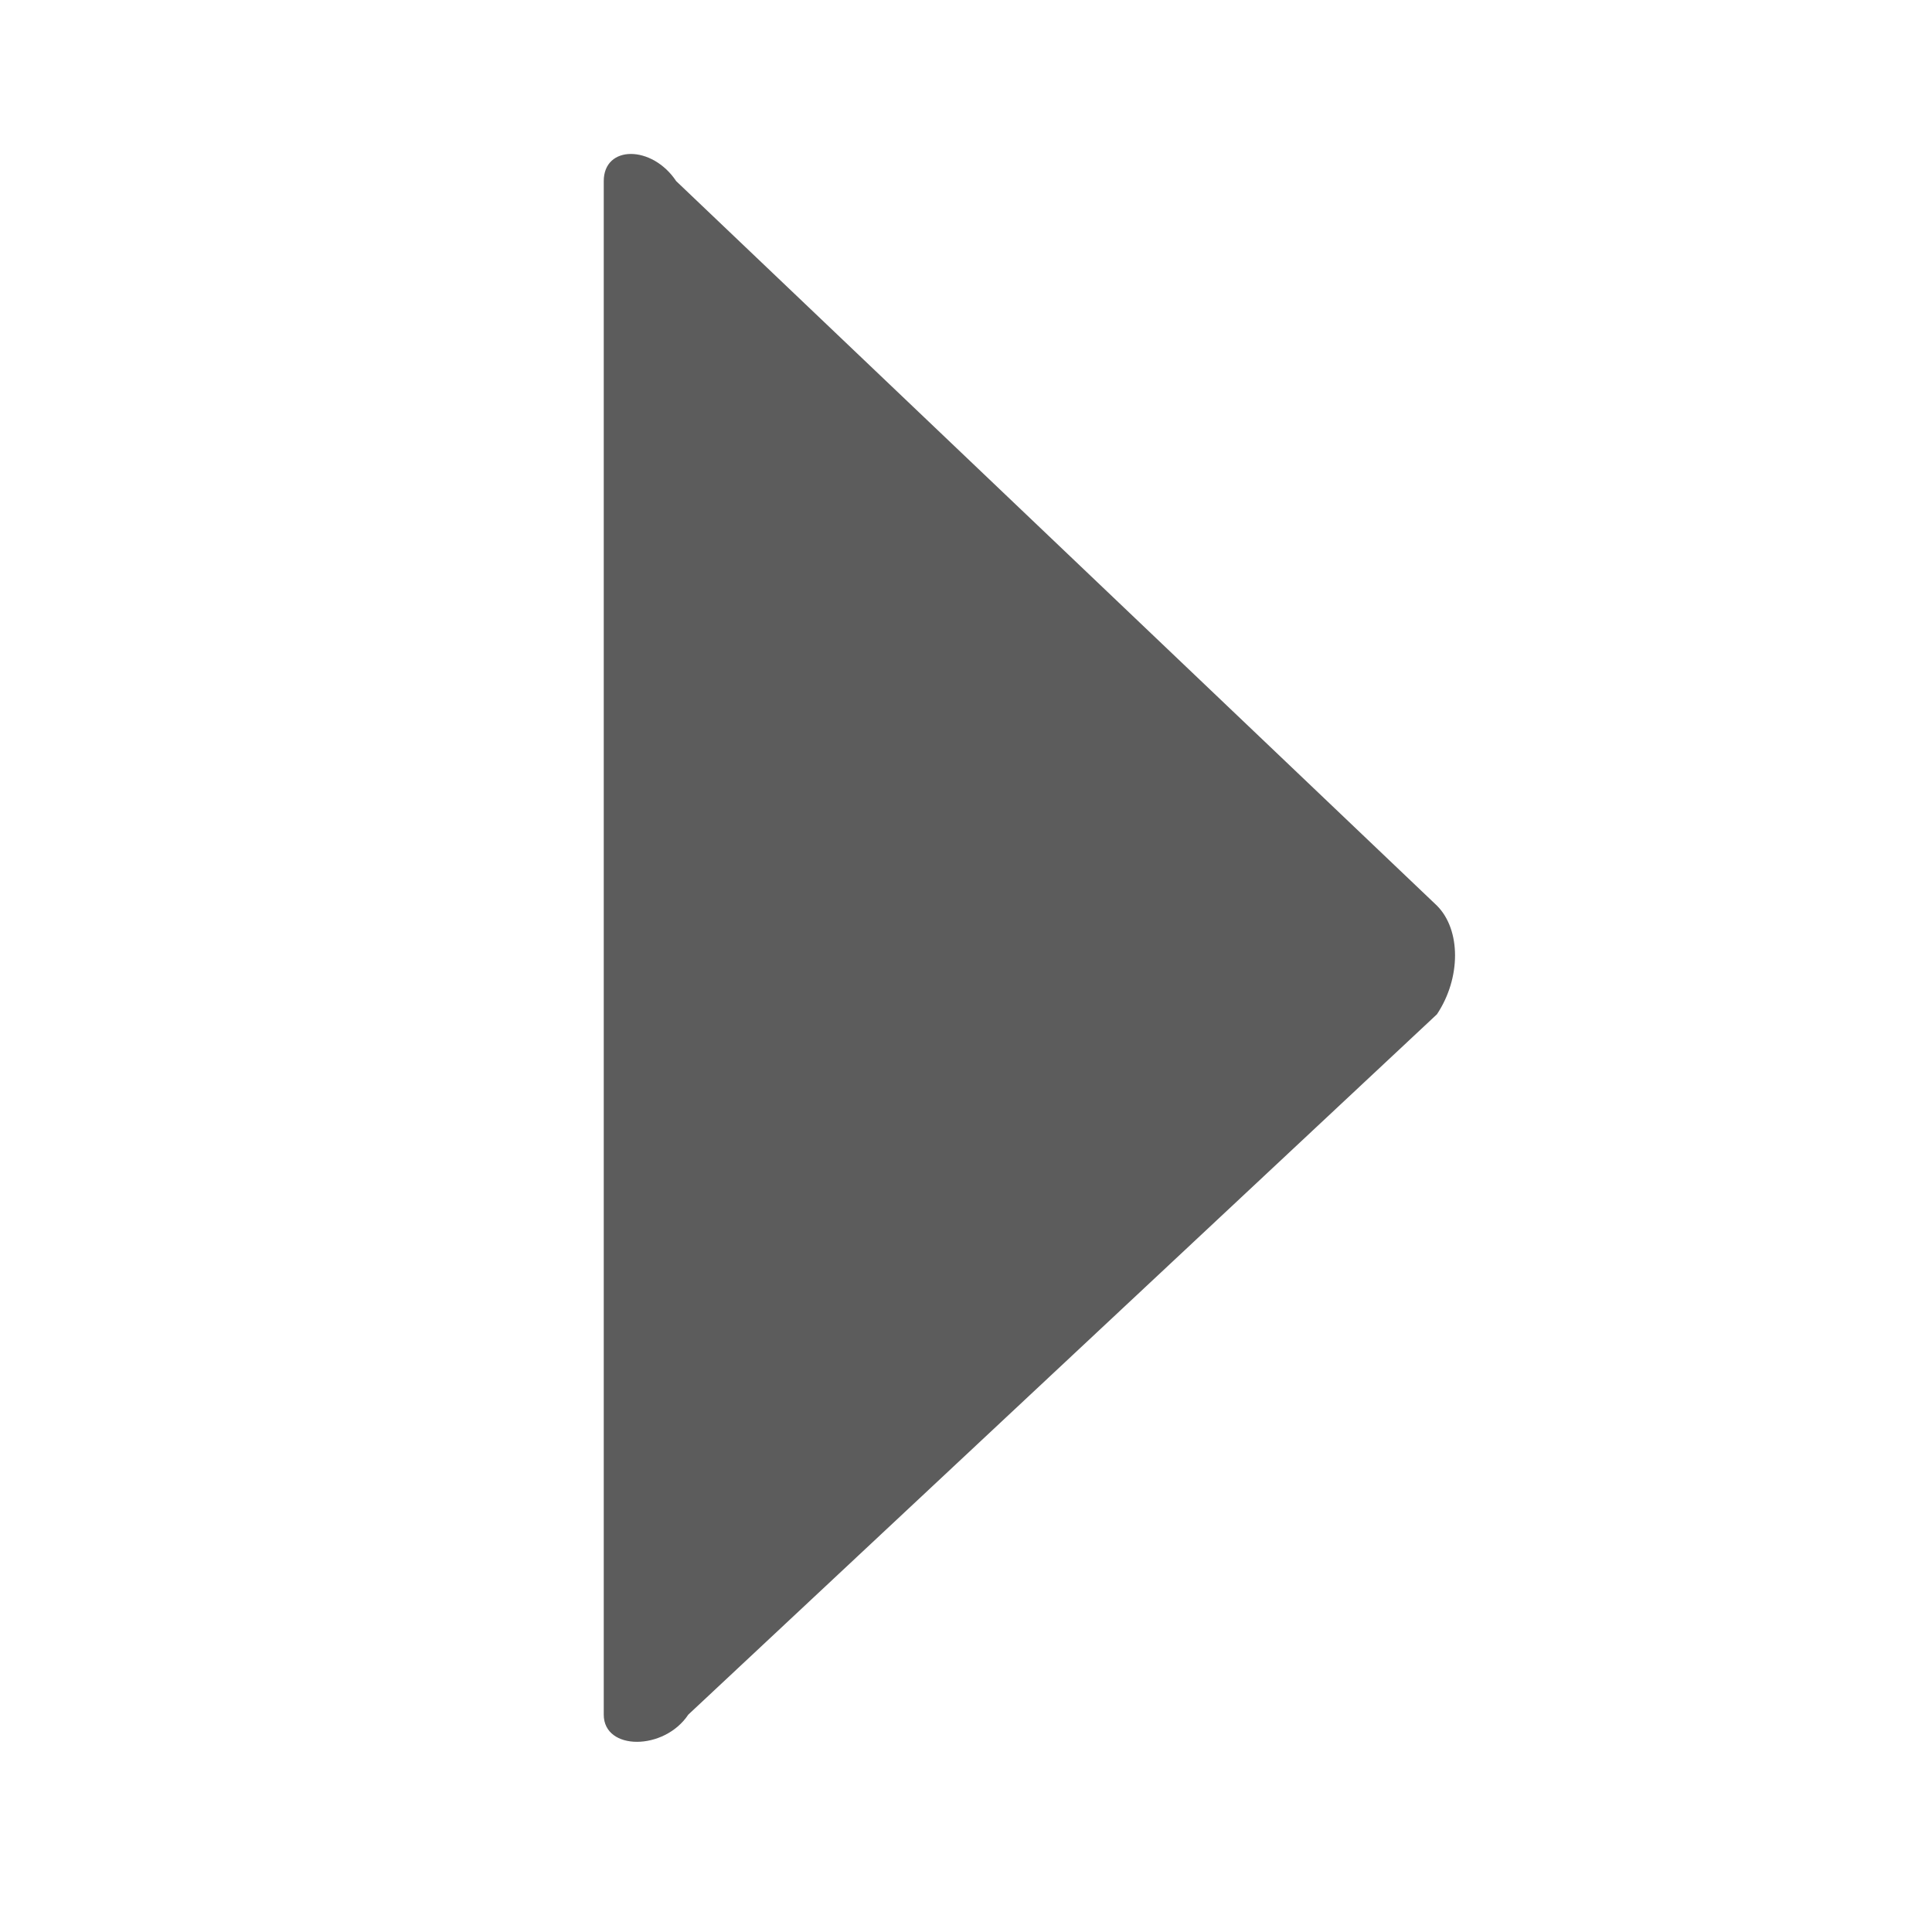 <?xml version="1.0" encoding="utf-8"?>
<!-- Generator: Adobe Illustrator 15.1.0, SVG Export Plug-In . SVG Version: 6.00 Build 0)  -->

<svg version="1.1" id="Layer_1" xmlns="http://www.w3.org/2000/svg" xmlns:xlink="http://www.w3.org/1999/xlink" x="0px" y="0px"
	 width="16px" height="16px" viewBox="0 0 16 16" enable-background="new 0 0 16 16" xml:space="preserve">
<path fill="#5C5C5C" d="M5,1.9v11.9v0.4c0,0.3,0.5,0.3,0.7,0l6.2-5.8c0.2-0.3,0.2-0.7,0-0.9L5.6,1.5C5.4,1.2,5,1.2,5,1.5V1.9z"/>
</svg>
